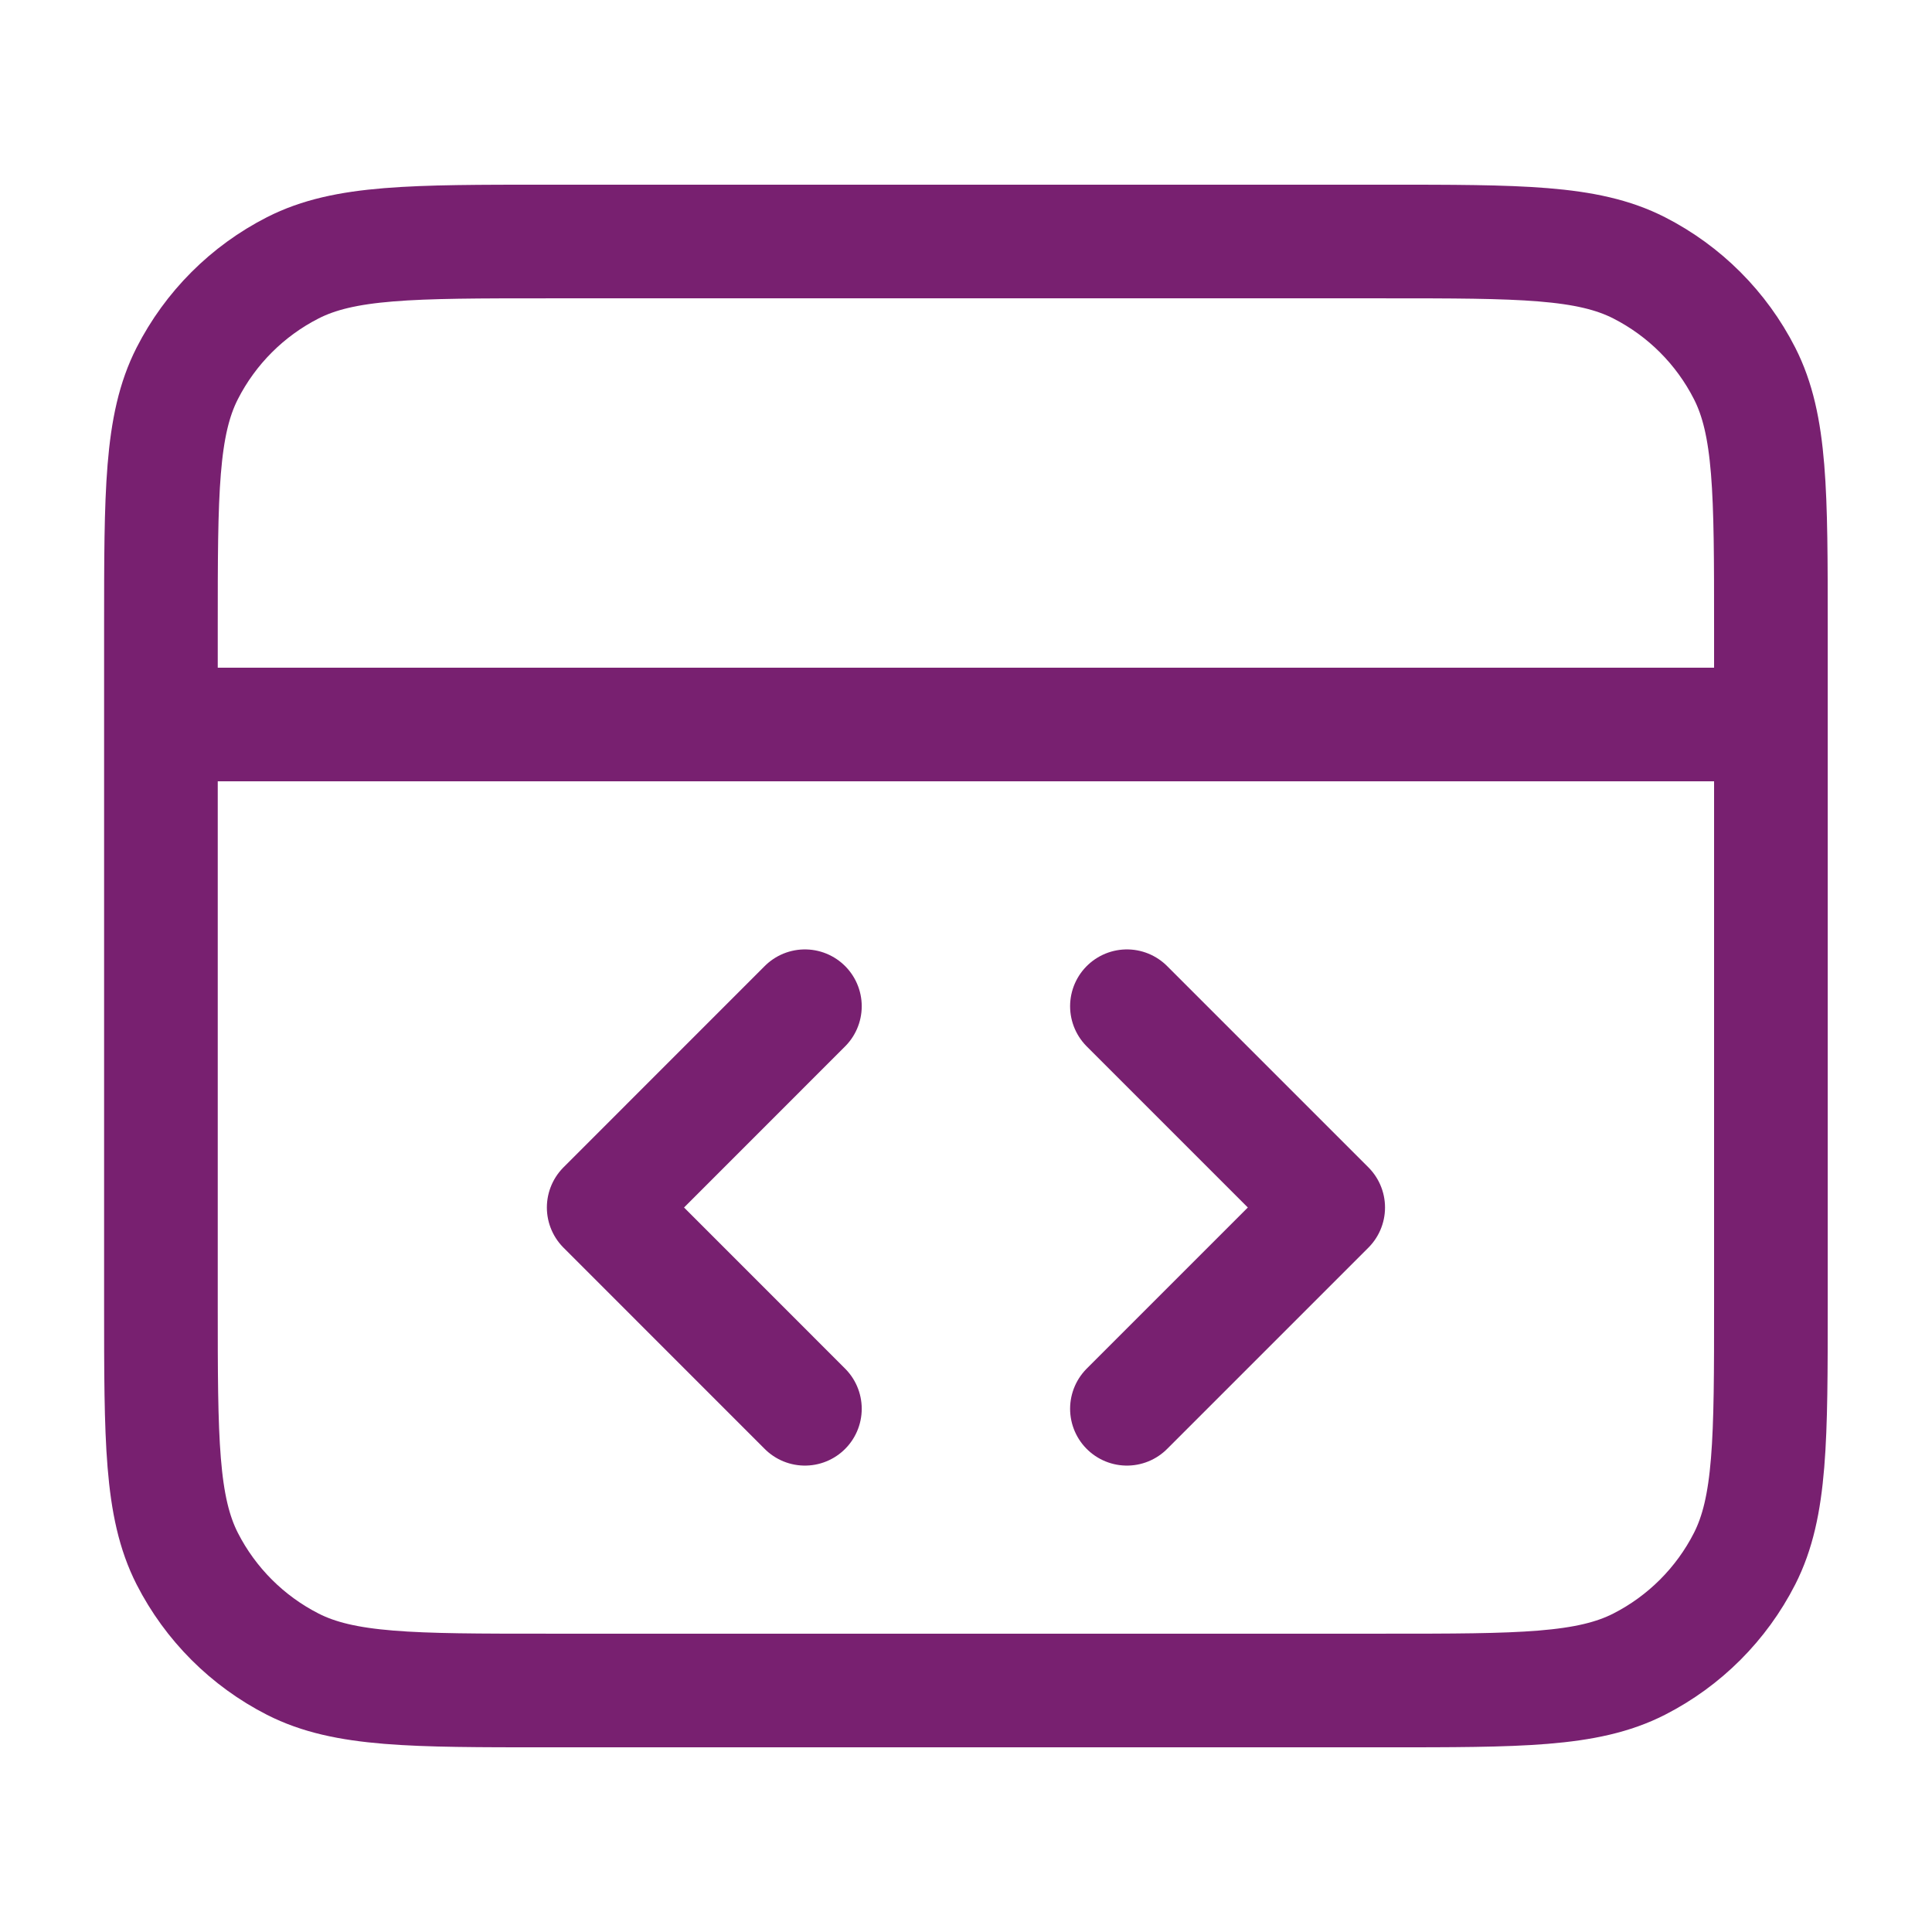 <svg width="34" height="34" viewBox="0 0 34 34" fill="none" xmlns="http://www.w3.org/2000/svg">
<path d="M31.165 12.75H2.832M19.832 24.792L23.374 21.25L19.832 17.708M14.165 17.708L10.624 21.25L14.165 24.792M2.832 11.05L2.832 22.95C2.832 25.33 2.832 26.52 3.295 27.43C3.703 28.229 4.353 28.879 5.153 29.287C6.062 29.75 7.252 29.75 9.632 29.75H24.365C26.746 29.75 27.936 29.75 28.845 29.287C29.645 28.879 30.295 28.229 30.702 27.43C31.165 26.52 31.165 25.33 31.165 22.95V11.05C31.165 8.67 31.165 7.48 30.702 6.571C30.295 5.771 29.645 5.121 28.845 4.713C27.936 4.25 26.746 4.25 24.365 4.25L9.632 4.25C7.252 4.25 6.062 4.25 5.153 4.713C4.353 5.121 3.703 5.771 3.295 6.571C2.832 7.48 2.832 8.67 2.832 11.05Z" stroke="#782070" stroke-width="2" stroke-linecap="round" stroke-linejoin="round"/>
</svg>
